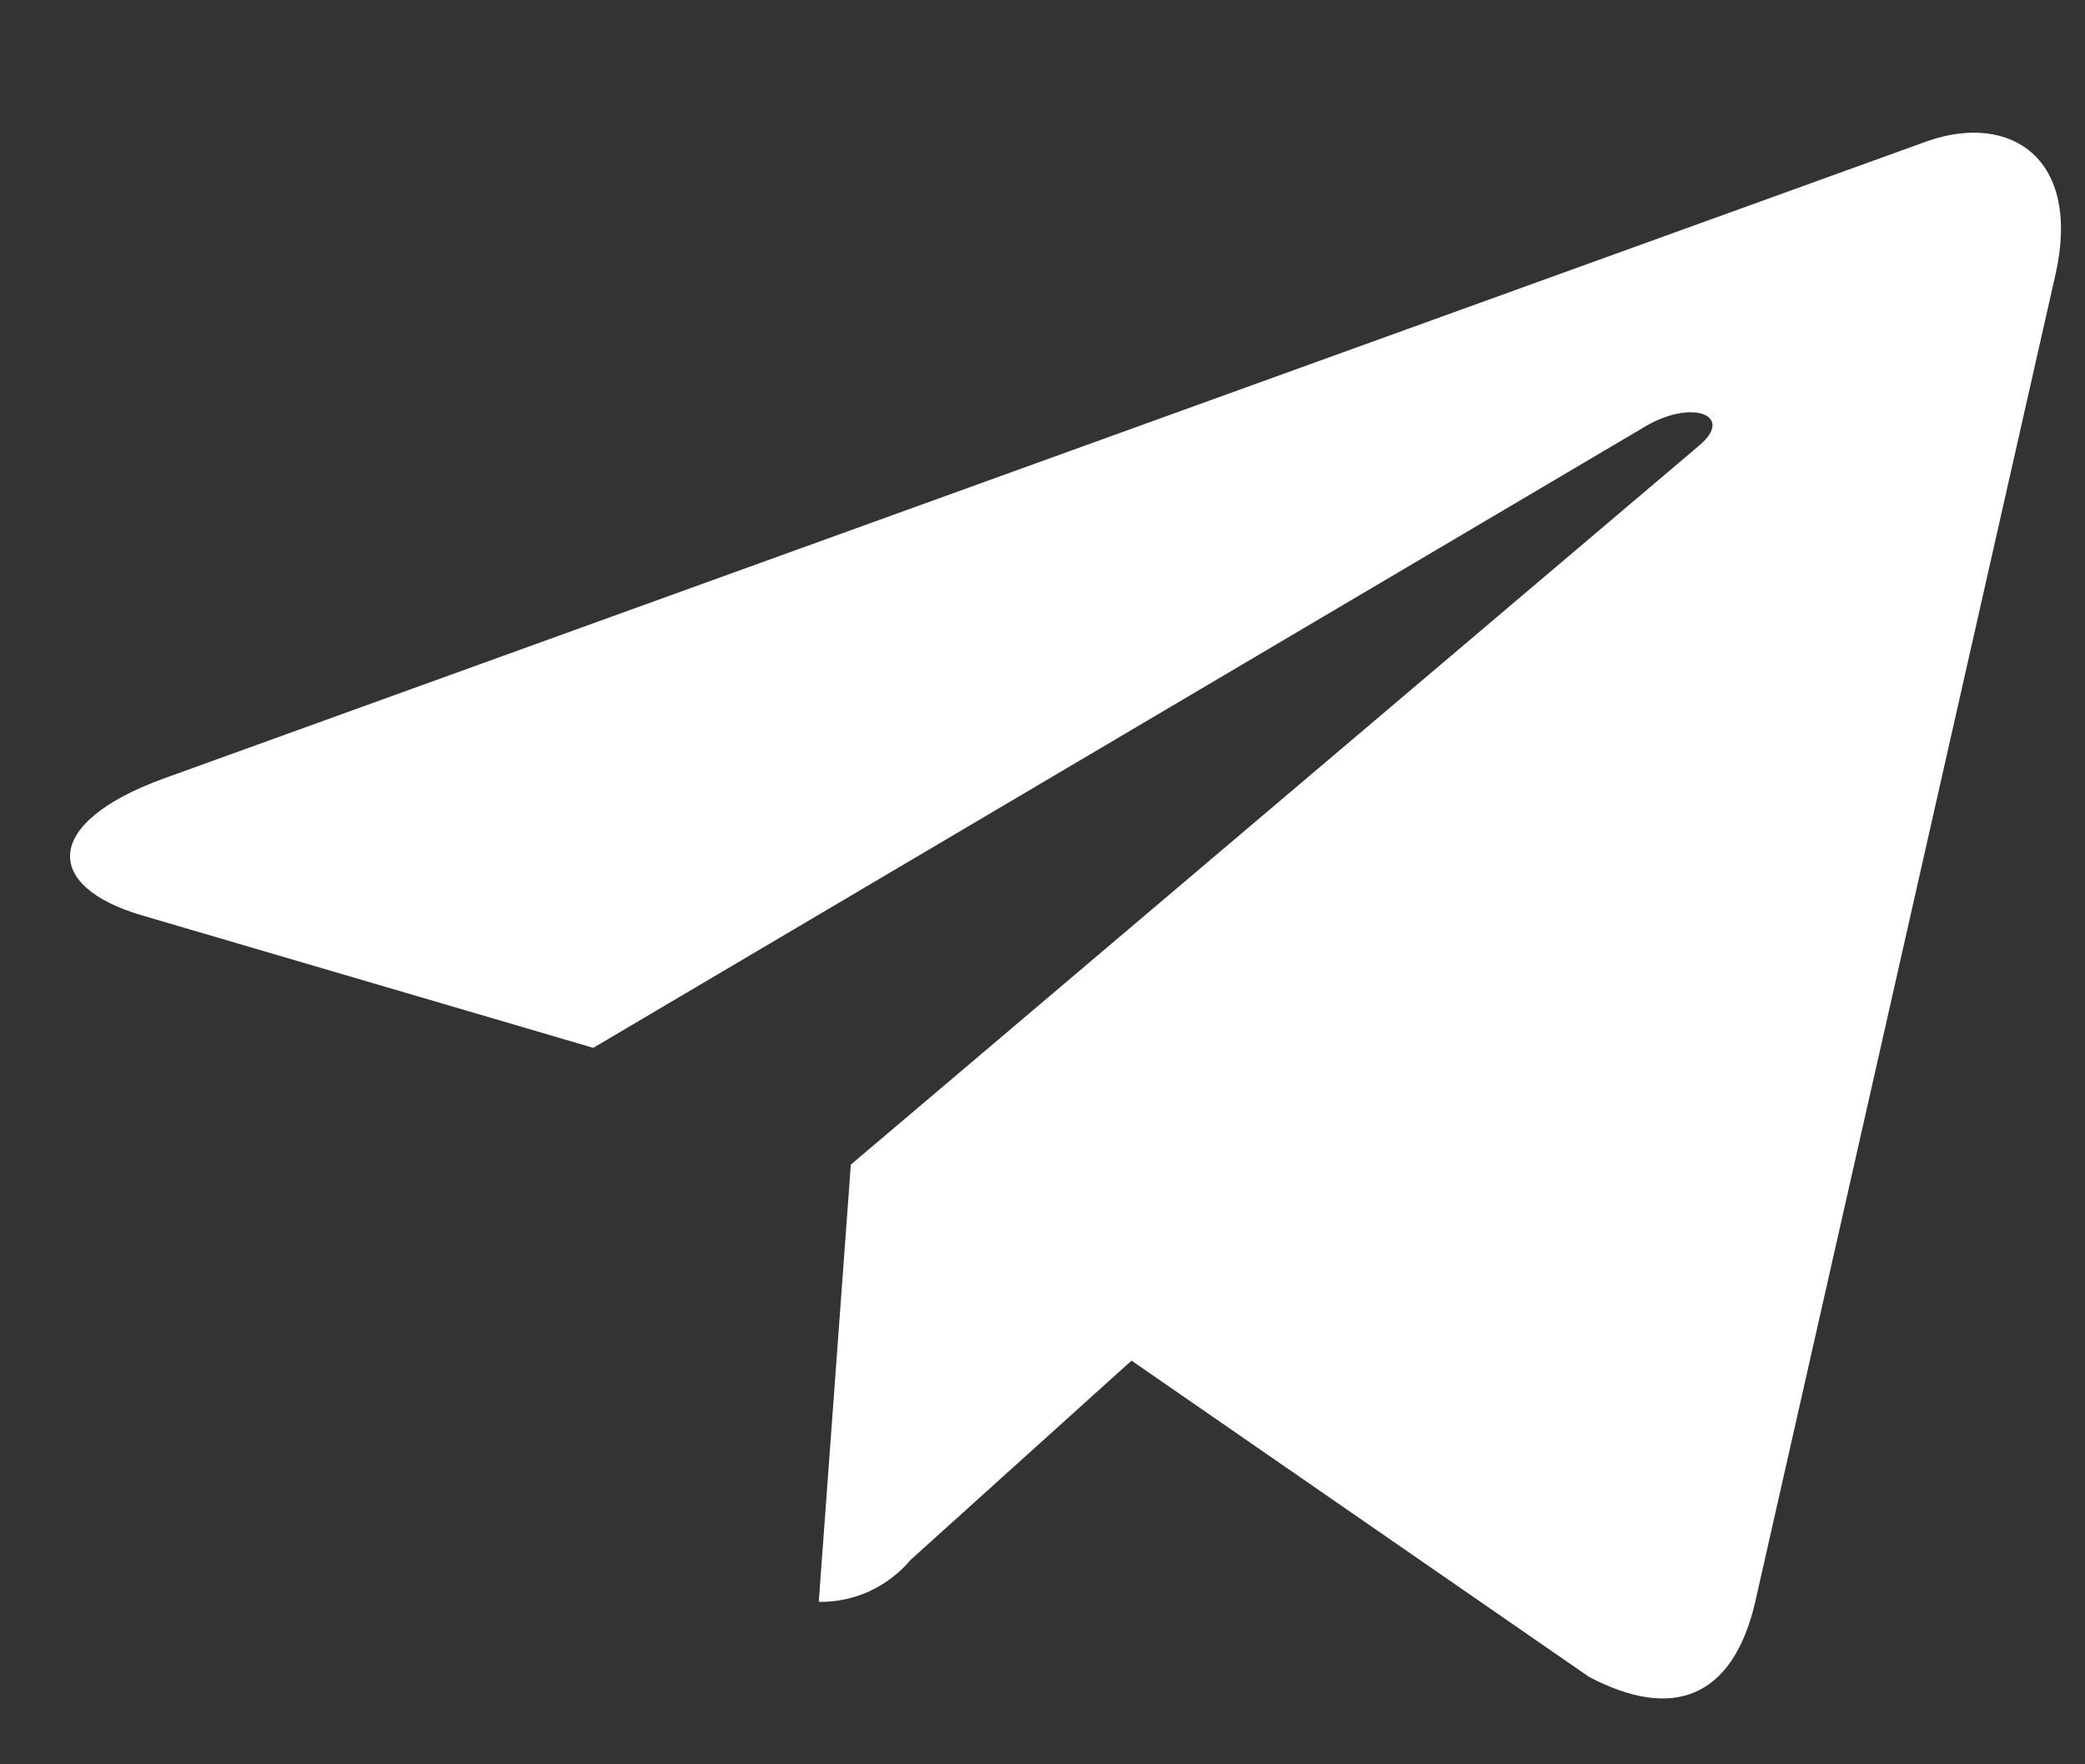 <svg width="13" height="11" viewBox="0 0 13 11" fill="none" xmlns="http://www.w3.org/2000/svg">
<rect x="0" y="0" width="13" height="11" fill="#333333" stroke="none"/>
<path d="M12.815 1.716L10.941 10C10.8 10.585 10.431 10.73 9.908 10.455L7.055 8.483L5.678 9.725C5.608 9.808 5.52 9.875 5.421 9.921C5.322 9.966 5.214 9.989 5.105 9.987L5.305 7.261L10.593 2.779C10.823 2.587 10.543 2.479 10.236 2.672L3.699 6.533L0.885 5.707C0.273 5.528 0.262 5.133 1.012 4.857L12.02 0.879C12.535 0.7 12.981 0.986 12.815 1.716Z" fill="white"/>
</svg>
